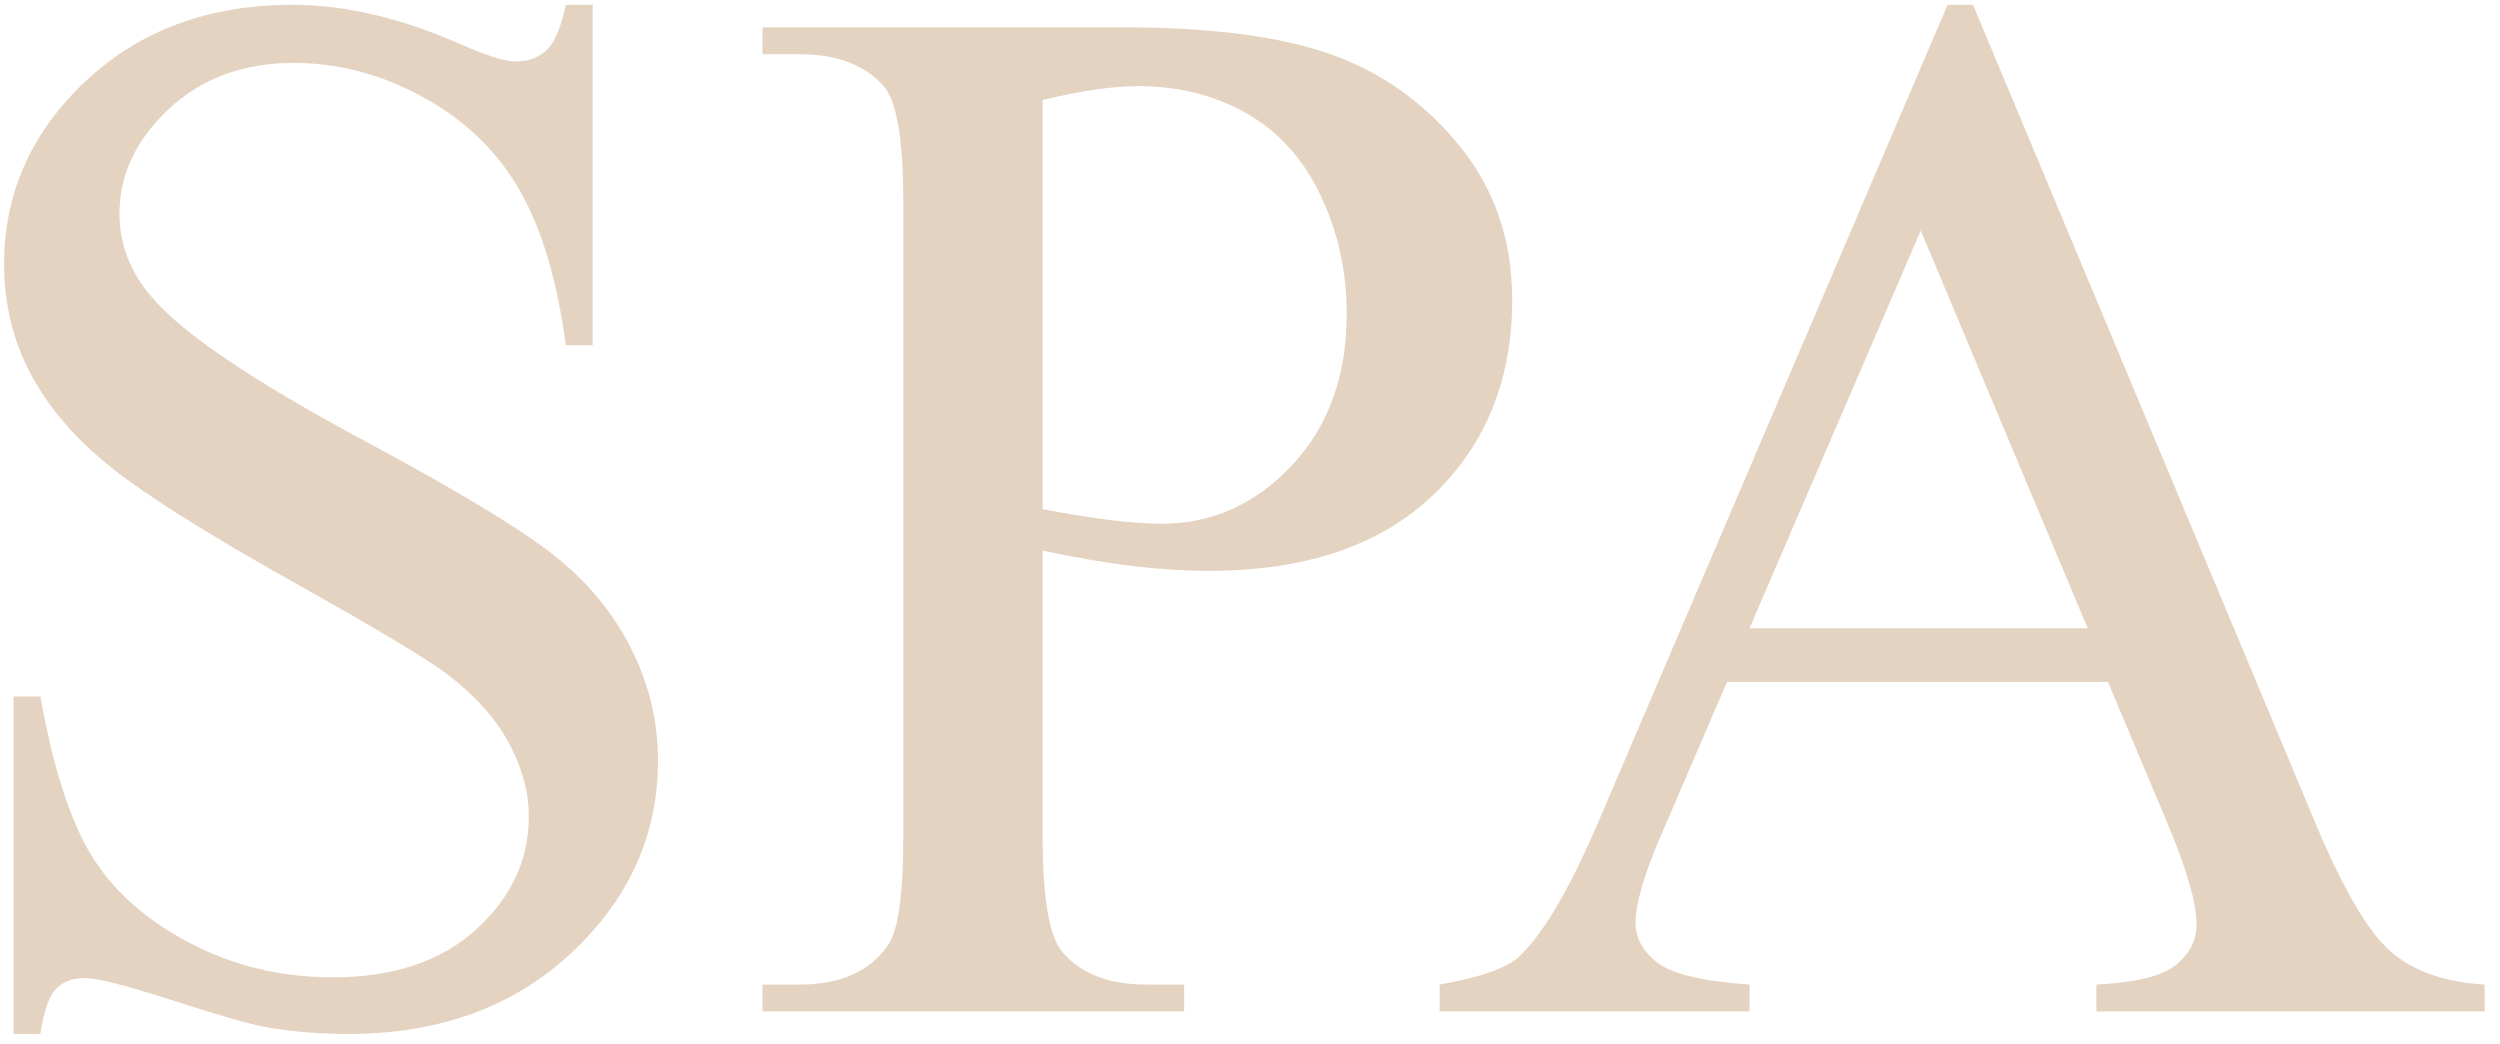 <?xml version="1.0" encoding="UTF-8"?> <svg xmlns="http://www.w3.org/2000/svg" width="158" height="66" viewBox="0 0 158 66" fill="none"> <path d="M37.458 0.305V21.817H35.76C35.21 17.689 34.223 14.403 32.802 11.956C31.379 9.509 29.354 7.568 26.724 6.131C24.095 4.695 21.374 3.976 18.561 3.976C15.379 3.976 12.751 4.945 10.671 6.888C8.592 8.831 7.552 11.039 7.552 13.514C7.552 15.412 8.208 17.139 9.524 18.698C11.42 20.992 15.93 24.051 23.055 27.872C28.864 30.991 32.831 33.384 34.958 35.051C37.083 36.717 38.718 38.681 39.866 40.944C41.012 43.206 41.586 45.576 41.586 48.053C41.586 52.763 39.759 56.821 36.104 60.229C32.45 63.64 27.749 65.344 22 65.344C20.196 65.344 18.499 65.206 16.91 64.931C15.962 64.777 13.996 64.221 11.015 63.257C8.035 62.293 6.146 61.813 5.351 61.813C4.587 61.813 3.983 62.042 3.539 62.499C3.096 62.958 2.766 63.906 2.552 65.344H0.857V44.016H2.552C3.348 48.481 4.418 51.823 5.763 54.038C7.109 56.256 9.164 58.097 11.932 59.565C14.7 61.033 17.735 61.766 21.038 61.766C24.859 61.766 27.878 60.757 30.096 58.739C32.312 56.722 33.422 54.336 33.422 51.585C33.422 50.056 33 48.511 32.159 46.952C31.319 45.392 30.011 43.941 28.238 42.594C27.046 41.677 23.79 39.728 18.468 36.746C13.148 33.765 9.365 31.388 7.117 29.614C4.87 27.841 3.164 25.885 2.002 23.744C0.84 21.604 0.26 19.249 0.26 16.68C0.26 12.217 1.973 8.372 5.396 5.145C8.82 1.919 13.178 0.305 18.468 0.305C21.771 0.305 25.271 1.116 28.972 2.736C30.684 3.501 31.891 3.884 32.597 3.884C33.39 3.884 34.04 3.647 34.544 3.172C35.048 2.699 35.454 1.744 35.76 0.305H37.458Z" fill="#E4D3C1"></path> <path d="M65.895 32.183C67.515 32.488 68.952 32.718 70.206 32.872C71.46 33.024 72.53 33.1 73.418 33.1C76.596 33.1 79.34 31.871 81.65 29.408C83.959 26.947 85.112 23.76 85.112 19.846C85.112 17.155 84.562 14.655 83.461 12.345C82.362 10.038 80.802 8.31 78.783 7.163C76.764 6.016 74.472 5.443 71.903 5.443C70.344 5.443 68.34 5.734 65.895 6.315V32.183ZM65.895 34.797V52.915C65.895 56.828 66.322 59.26 67.179 60.208C68.34 61.552 70.098 62.225 72.454 62.225H74.839V63.922H48.191V62.225H50.53C53.159 62.225 55.039 61.369 56.171 59.656C56.782 58.709 57.088 56.461 57.088 52.915V12.736C57.088 8.821 56.675 6.391 55.85 5.443C54.656 4.099 52.883 3.425 50.53 3.425H48.191V1.727H70.986C76.551 1.727 80.939 2.301 84.148 3.447C87.36 4.595 90.067 6.53 92.267 9.25C94.47 11.972 95.571 15.197 95.571 18.928C95.571 24.004 93.896 28.132 90.547 31.312C87.2 34.492 82.468 36.082 76.352 36.082C74.854 36.082 73.234 35.975 71.49 35.761C69.748 35.547 67.882 35.226 65.895 34.797Z" fill="#E4D3C1"></path> <path d="M131.942 39.705L121.392 14.57L110.569 39.705H131.942ZM133.226 43.1H109.146L104.926 52.914C103.887 55.33 103.366 57.134 103.366 58.326C103.366 59.275 103.818 60.108 104.721 60.826C105.622 61.545 107.571 62.011 110.569 62.226V63.922H90.983V62.226C93.58 61.766 95.263 61.17 96.027 60.437C97.587 58.969 99.315 55.987 101.211 51.493L123.088 0.305H124.694L146.344 52.044C148.086 56.202 149.67 58.899 151.091 60.138C152.514 61.377 154.492 62.071 157.03 62.226V63.922H132.493V62.226C134.97 62.103 136.643 61.69 137.515 60.987C138.386 60.285 138.822 59.427 138.822 58.418C138.822 57.073 138.21 54.949 136.987 52.044L133.226 43.1Z" fill="#E4D3C1"></path> </svg> 